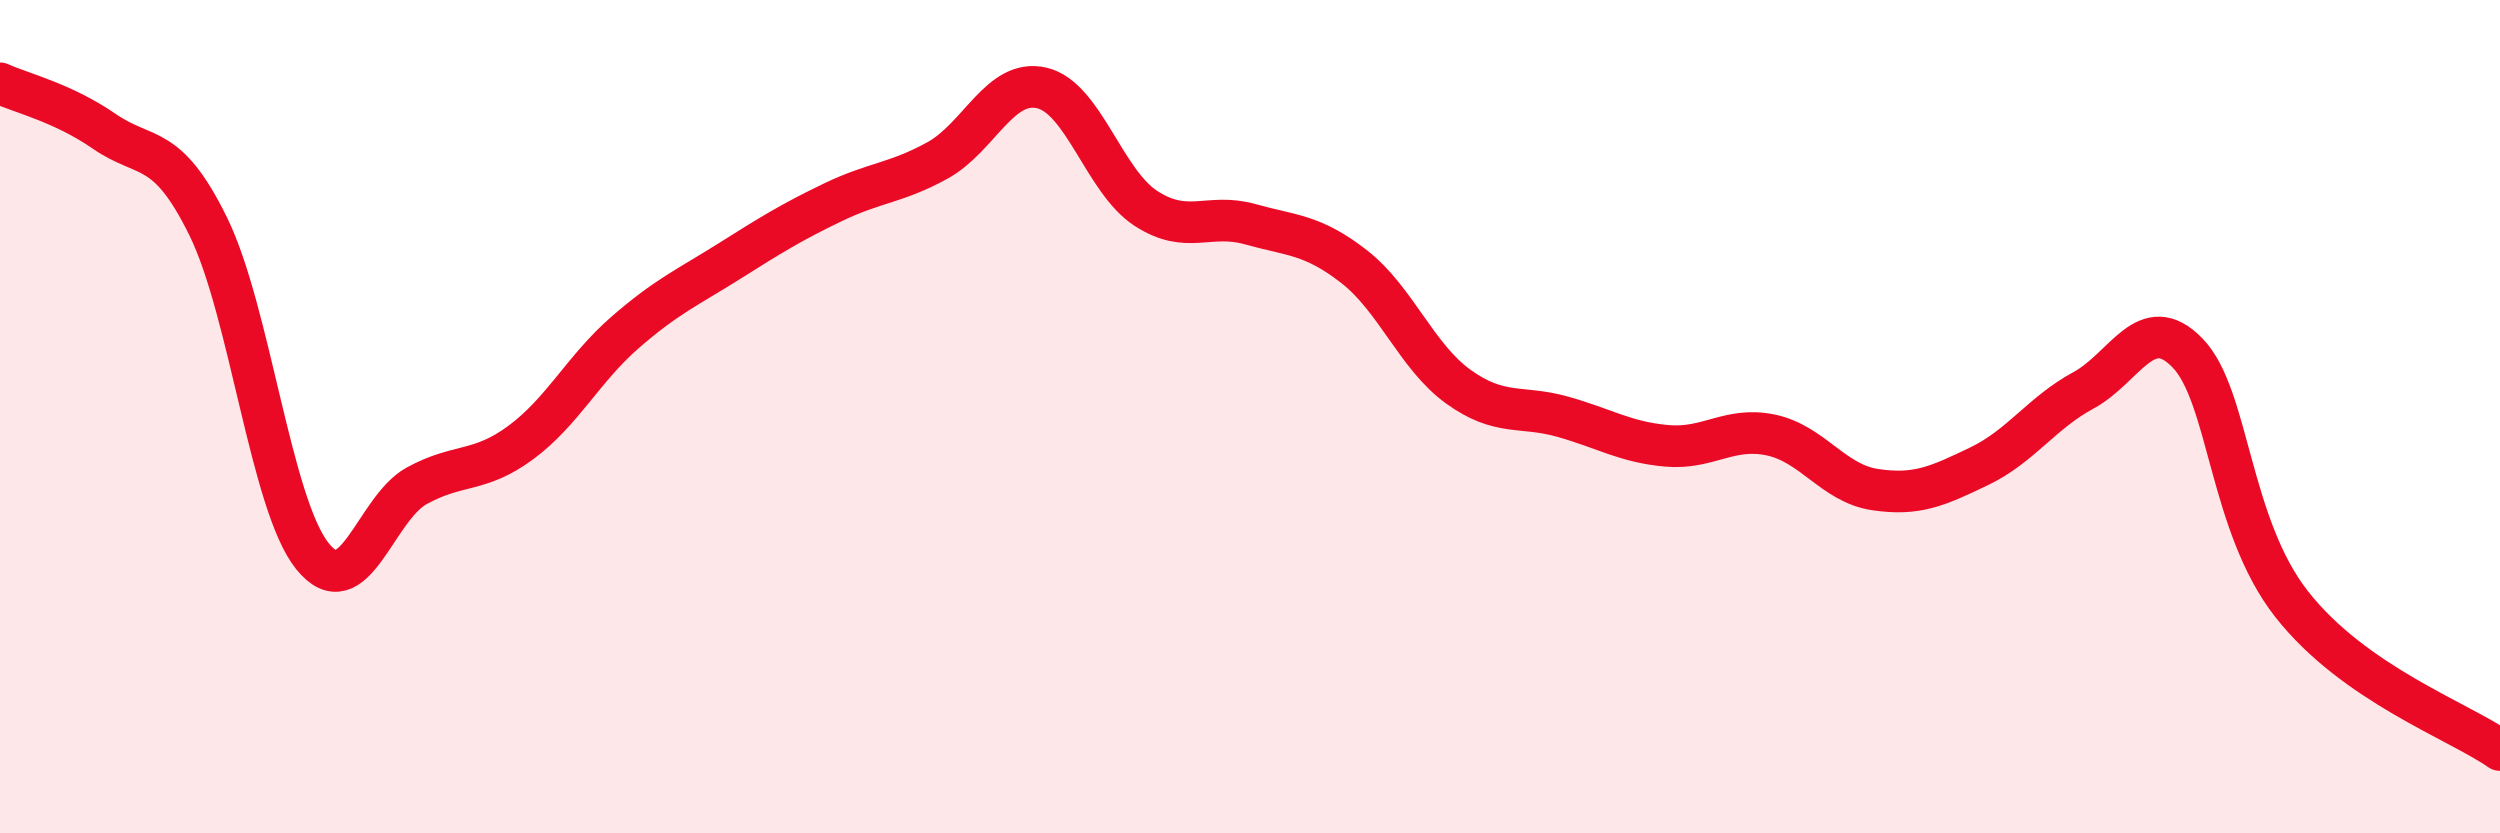 
    <svg width="60" height="20" viewBox="0 0 60 20" xmlns="http://www.w3.org/2000/svg">
      <path
        d="M 0,2 C 0.5,2.23 1.5,2.46 2.5,3.15 C 3.5,3.84 4,3.4 5,5.44 C 6,7.48 6.5,12.11 7.5,13.35 C 8.5,14.59 9,12.21 10,11.66 C 11,11.11 11.5,11.36 12.5,10.62 C 13.5,9.88 14,8.85 15,7.98 C 16,7.11 16.5,6.9 17.5,6.27 C 18.5,5.64 19,5.33 20,4.85 C 21,4.37 21.5,4.4 22.5,3.85 C 23.5,3.3 24,1.88 25,2.11 C 26,2.34 26.5,4.35 27.5,5 C 28.5,5.65 29,5.1 30,5.38 C 31,5.66 31.5,5.62 32.5,6.4 C 33.5,7.18 34,8.56 35,9.28 C 36,10 36.5,9.72 37.5,10 C 38.5,10.28 39,10.61 40,10.7 C 41,10.79 41.5,10.23 42.5,10.44 C 43.5,10.65 44,11.6 45,11.75 C 46,11.9 46.5,11.67 47.5,11.19 C 48.5,10.71 49,9.91 50,9.37 C 51,8.83 51.5,7.44 52.5,8.47 C 53.5,9.5 53.5,12.59 55,14.5 C 56.5,16.41 59,17.3 60,18L60 20L0 20Z"
        fill="#EB0A25"
        opacity="0.1"
        stroke-linecap="round"
        stroke-linejoin="round"
      />
      <path
        d="M 0,2 C 0.5,2.23 1.5,2.46 2.5,3.15 C 3.5,3.84 4,3.4 5,5.44 C 6,7.48 6.5,12.11 7.5,13.35 C 8.5,14.59 9,12.21 10,11.66 C 11,11.11 11.5,11.36 12.5,10.62 C 13.5,9.88 14,8.85 15,7.98 C 16,7.11 16.5,6.9 17.5,6.27 C 18.5,5.64 19,5.33 20,4.85 C 21,4.37 21.5,4.4 22.5,3.85 C 23.5,3.3 24,1.88 25,2.11 C 26,2.34 26.5,4.35 27.5,5 C 28.5,5.65 29,5.1 30,5.38 C 31,5.66 31.5,5.62 32.5,6.4 C 33.5,7.18 34,8.56 35,9.28 C 36,10 36.5,9.72 37.5,10 C 38.5,10.28 39,10.61 40,10.7 C 41,10.79 41.5,10.23 42.5,10.44 C 43.5,10.65 44,11.6 45,11.75 C 46,11.9 46.5,11.67 47.5,11.19 C 48.5,10.71 49,9.91 50,9.37 C 51,8.83 51.5,7.44 52.5,8.47 C 53.5,9.5 53.5,12.59 55,14.5 C 56.5,16.41 59,17.3 60,18"
        stroke="#EB0A25"
        stroke-width="1"
        fill="none"
        stroke-linecap="round"
        stroke-linejoin="round"
      />
    </svg>
  